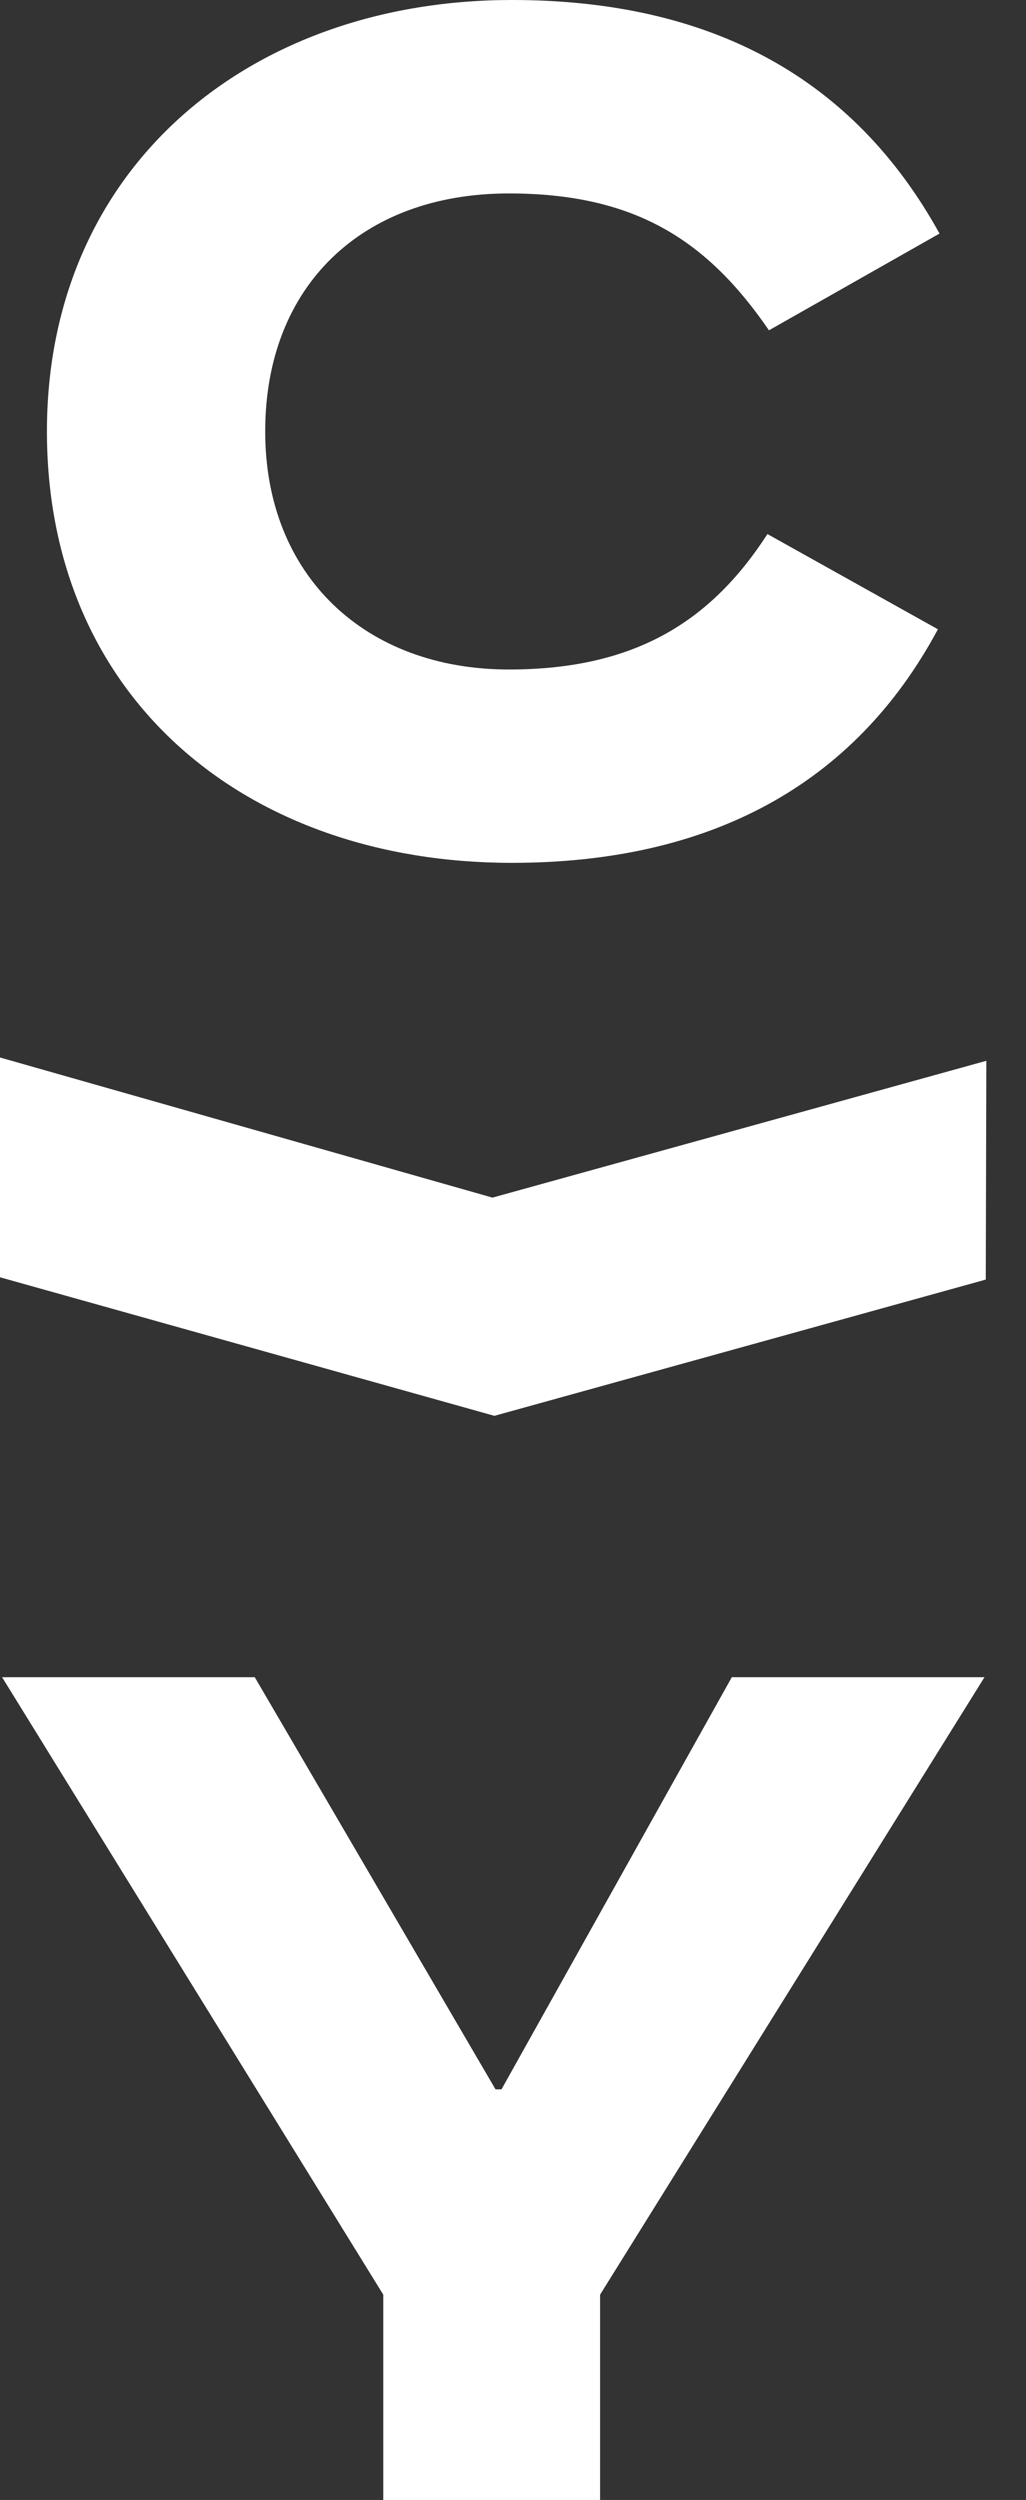 <svg width="23" height="56" viewBox="0 0 23 56" fill="none" xmlns="http://www.w3.org/2000/svg">
<rect x="0" y="0" width="23" height="56" fill="#333333" stroke="none"/>
<path d="M17.238 7.399C15.864 5.399 14.256 4.333 11.407 4.333C8.122 4.333 5.945 6.399 5.945 9.665C5.945 12.898 8.19 14.997 11.407 14.997C14.223 14.997 15.931 13.931 17.204 11.963L21.025 14.096C19.148 17.597 15.898 19.328 11.475 19.328C5.509 19.328 1.052 15.629 1.052 9.664C1.052 3.734 5.61 0 11.475 0C15.965 0 19.148 1.767 21.061 5.232L17.238 7.399Z" fill="white"/>
<path d="M22.098 28.663L11.083 31.715L0 28.611V23.688L11.04 26.827L22.111 23.762L22.098 28.663Z" fill="white"/>
<path d="M5.711 37.57L11.108 46.802H11.242L16.405 37.57H22.069L13.452 51.401V56H8.592V51.401L0.047 37.57H5.711Z" fill="white"/>
</svg>
